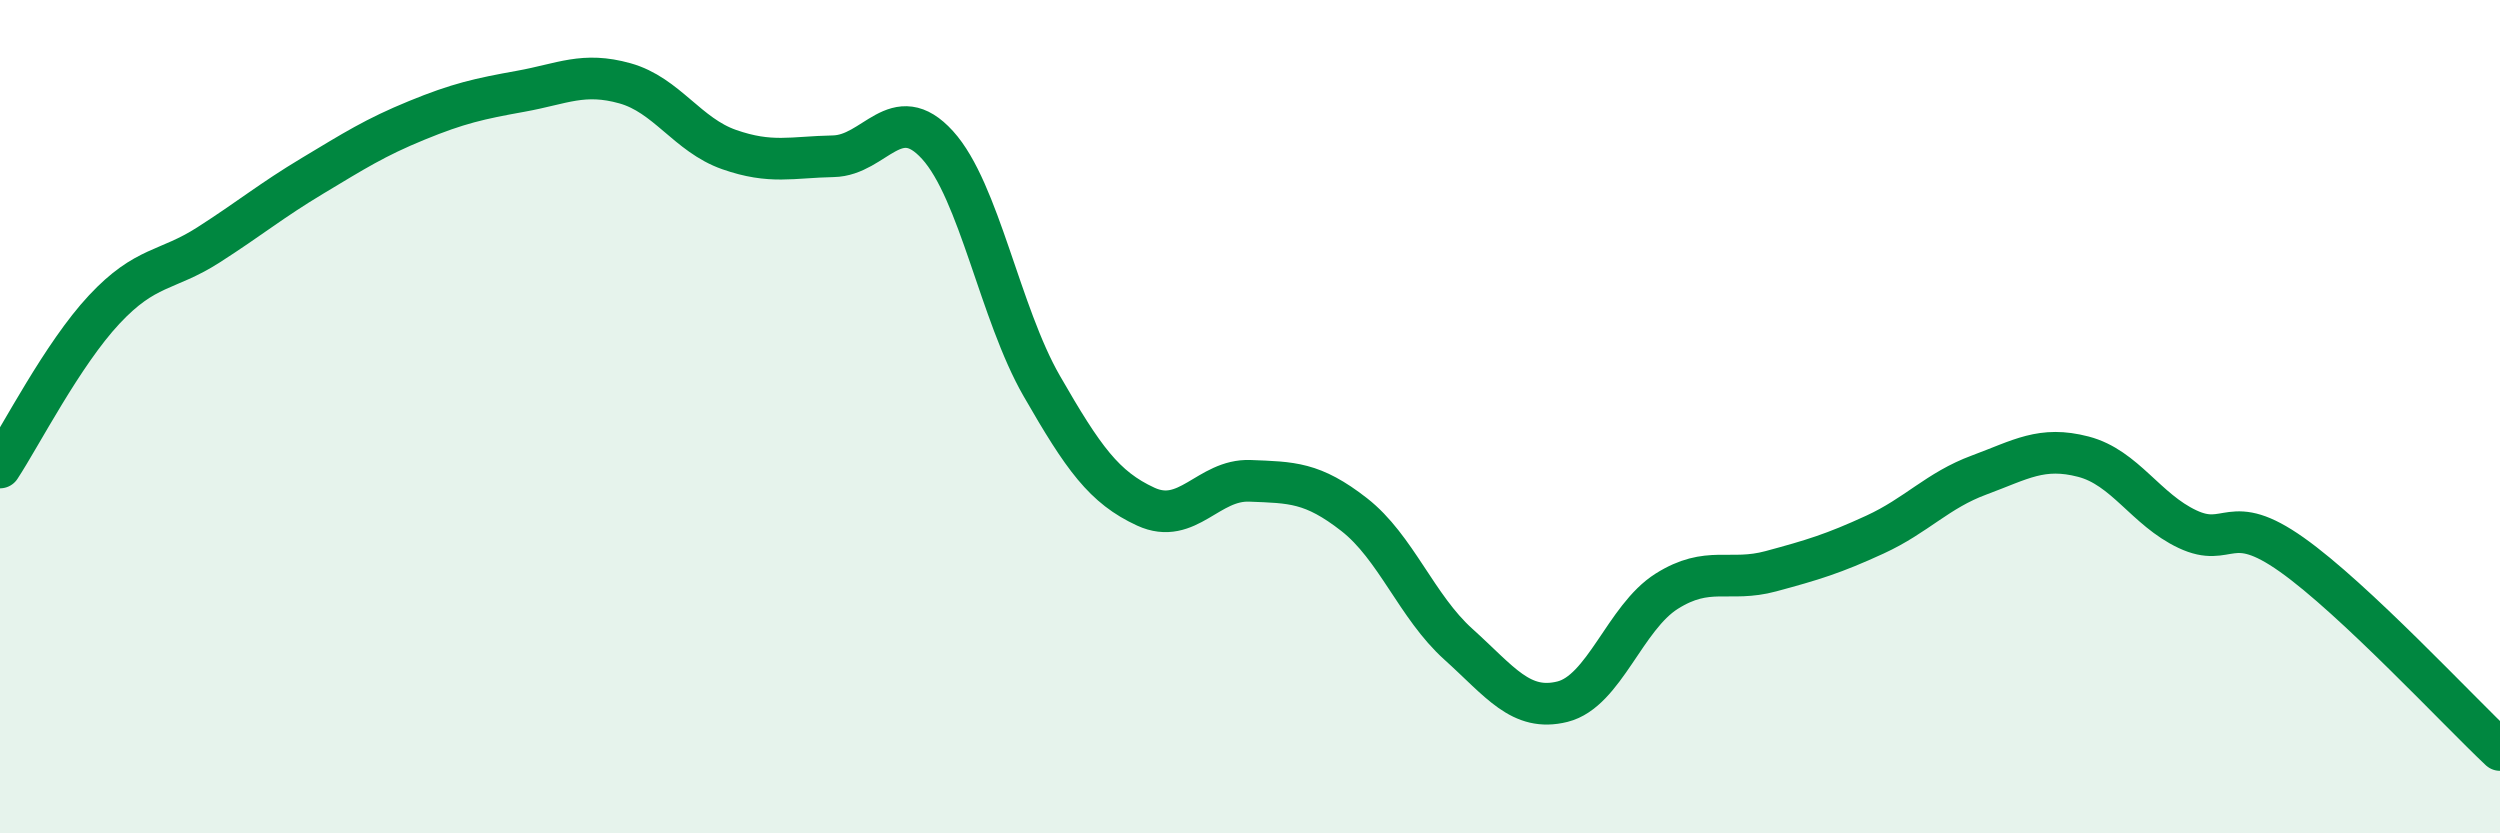 
    <svg width="60" height="20" viewBox="0 0 60 20" xmlns="http://www.w3.org/2000/svg">
      <path
        d="M 0,11.22 C 0.5,10.46 1.5,8.5 2.5,7.43 C 3.5,6.36 4,6.52 5,5.88 C 6,5.24 6.5,4.82 7.5,4.22 C 8.5,3.62 9,3.3 10,2.89 C 11,2.48 11.5,2.37 12.5,2.19 C 13.5,2.01 14,1.72 15,2 C 16,2.28 16.5,3.24 17.5,3.59 C 18.5,3.94 19,3.77 20,3.75 C 21,3.73 21.5,2.38 22.5,3.48 C 23.5,4.58 24,7.52 25,9.26 C 26,11 26.5,11.7 27.5,12.16 C 28.5,12.62 29,11.5 30,11.54 C 31,11.58 31.5,11.57 32.5,12.35 C 33.5,13.13 34,14.56 35,15.46 C 36,16.36 36.5,17.09 37.5,16.84 C 38.5,16.59 39,14.82 40,14.19 C 41,13.56 41.5,13.98 42.5,13.71 C 43.5,13.44 44,13.29 45,12.83 C 46,12.37 46.5,11.77 47.5,11.4 C 48.5,11.03 49,10.7 50,10.96 C 51,11.22 51.5,12.23 52.5,12.7 C 53.5,13.17 53.5,12.25 55,13.31 C 56.5,14.37 59,17.06 60,18L60 20L0 20Z"
        fill="#008740"
        opacity="0.1"
        stroke-linecap="round"
        stroke-linejoin="round"
      />
      <path
        d="M 0,11.22 C 0.5,10.46 1.5,8.5 2.5,7.43 C 3.5,6.36 4,6.52 5,5.88 C 6,5.24 6.5,4.82 7.5,4.22 C 8.5,3.62 9,3.3 10,2.89 C 11,2.48 11.5,2.37 12.5,2.19 C 13.5,2.01 14,1.72 15,2 C 16,2.28 16.5,3.24 17.5,3.59 C 18.5,3.94 19,3.77 20,3.75 C 21,3.73 21.5,2.38 22.5,3.48 C 23.5,4.58 24,7.52 25,9.26 C 26,11 26.5,11.7 27.5,12.16 C 28.5,12.62 29,11.5 30,11.54 C 31,11.58 31.5,11.57 32.5,12.35 C 33.5,13.13 34,14.56 35,15.46 C 36,16.36 36.5,17.09 37.5,16.84 C 38.5,16.59 39,14.82 40,14.19 C 41,13.56 41.5,13.98 42.5,13.71 C 43.5,13.44 44,13.29 45,12.83 C 46,12.37 46.5,11.77 47.5,11.4 C 48.5,11.03 49,10.7 50,10.96 C 51,11.22 51.5,12.23 52.5,12.7 C 53.5,13.17 53.5,12.25 55,13.31 C 56.5,14.37 59,17.06 60,18"
        stroke="#008740"
        stroke-width="1"
        fill="none"
        stroke-linecap="round"
        stroke-linejoin="round"
      />
    </svg>
  